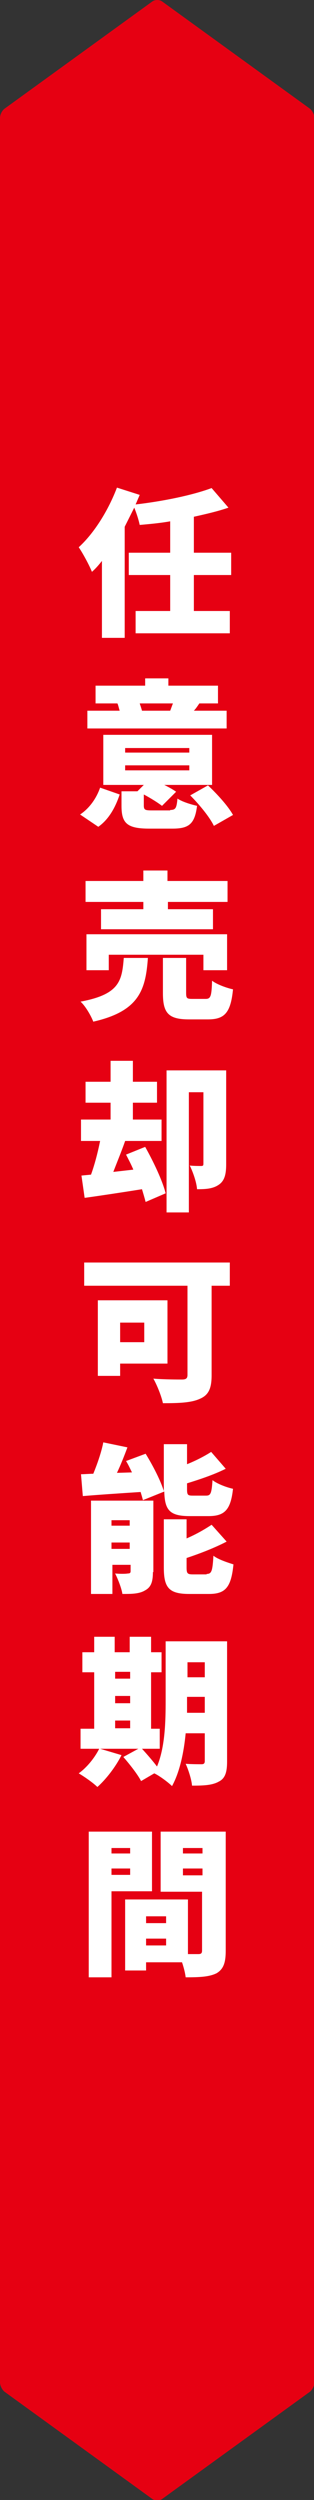 <?xml version="1.0" encoding="utf-8"?>
<!-- Generator: Adobe Illustrator 27.0.1, SVG Export Plug-In . SVG Version: 6.00 Build 0)  -->
<svg version="1.1" xmlns="http://www.w3.org/2000/svg" xmlns:xlink="http://www.w3.org/1999/xlink" x="0px" y="0px"
	 viewBox="0 0 69 549.1" style="enable-background:new 0 0 69 549.1;" xml:space="preserve">
<rect x="0" y="0" width="69" height="549.1" fill="#333333" stroke="none"/>
<style type="text/css">
	.st0{fill:#E60012;}
	.st1{fill:#FFFFFF;}
</style>
<g id="レイヤー_1">
</g>
<g id="図形">
</g>
<g id="文字">
	<g id="イラスト">
	</g>
	<g>
		<path class="st0" d="M35.6,0.3c-0.6-0.4-1.5-0.4-2.1,0L1.1,23.8C0.5,24.2,0,25.1,0,25.9v497.4c0,0.7,0.5,1.7,1.1,2.1l32.4,23.5
			c0.6,0.4,1.5,0.4,2.1,0l32.4-23.5c0.6-0.4,1.1-1.4,1.1-2.1V25.9c0-0.7-0.5-1.7-1.1-2.1L35.6,0.3z"/>
	</g>
	<g>
		<path class="st1" d="M42.6,126.3v7.9h7.9v4.9H29.8v-4.9h7.6v-7.9h-9.1v-4.9h9.1v-6.9c-2.2,0.4-4.5,0.6-6.7,0.8
			c-0.2-1-0.7-2.6-1.2-3.8c-0.7,1.4-1.4,2.8-2.1,4.2v24.4h-5v-16.9c-0.7,0.9-1.4,1.7-2.2,2.4c-0.5-1.3-2-4.1-2.9-5.4
			c3.4-3.1,6.5-8.1,8.4-13.1l5,1.6c-0.3,0.7-0.6,1.4-0.9,2.1c6-0.7,12.4-2,16.7-3.6l3.7,4.3c-2.3,0.8-4.9,1.4-7.6,2v7.9h8.2v4.9
			H42.6z"/>
		<path class="st1" d="M17.6,178.9c2.1-1.4,3.6-3.6,4.4-5.9l4.3,1.5c-0.9,2.7-2.3,5.4-4.7,7.1L17.6,178.9z M49.7,160H19.2v-3.9h7.1
			c-0.2-0.6-0.3-1.2-0.5-1.6h-4.8v-3.9h10.9V149h5.1v1.6h10.9v3.9h-4.1c-0.4,0.6-0.8,1.2-1.2,1.6h7.2V160z M37.4,177.9
			c1.2,0,1.4-0.4,1.6-2.5c1,0.7,3,1.3,4.3,1.6c-0.5,4-1.8,5-5.4,5h-5.1c-4.9,0-6.1-1.2-6.1-5v-3.2h3.5l1.4-1.4h-8.9v-11h23.9v11
			H36.1c1,0.5,1.9,1,2.6,1.5l-3.1,3.1c-0.9-0.7-2.5-1.7-4-2.5v2.4c0,1,0.3,1.1,1.8,1.1H37.4z M27.5,165.3h14.1v-1H27.5V165.3z
			 M27.5,169.2h14.1v-1.1H27.5V169.2z M30.7,154.5c0.2,0.6,0.4,1.2,0.5,1.6h6.4l-0.2,0c0.2-0.5,0.4-1.1,0.6-1.6H30.7z M45.7,172.5
			c2,1.9,4.4,4.5,5.5,6.5l-4.2,2.4c-0.9-1.9-3.2-4.7-5.2-6.7L45.7,172.5z"/>
		<path class="st1" d="M32.5,210.4c-0.5,7-1.9,11.7-12,14c-0.5-1.3-1.7-3.4-2.8-4.4c8.6-1.6,9.1-4.6,9.5-9.6H32.5z M31.5,198.1H18.8
			v-4.6h12.7v-2.3h5.3v2.3H50v4.6H36.9v1.6h9.9v4.4H22.2v-4.4h9.3V198.1z M44.7,213.1v-3.4H23.9v3.4H19v-7.9h30.9v7.9H44.7z
			 M45.2,219.4c1.1,0,1.3-0.6,1.4-4c1,0.8,3.2,1.6,4.6,1.9c-0.5,5.2-1.9,6.6-5.5,6.6h-4.2c-4.6,0-5.7-1.5-5.7-5.8v-7.7h5.1v7.7
			c0,1.2,0.2,1.3,1.4,1.3H45.2z"/>
		<path class="st1" d="M31.9,251.9c1.8,3.2,3.8,7.4,4.5,10.2L32,264c-0.2-0.8-0.5-1.8-0.8-2.8c-4.4,0.7-9,1.4-12.6,1.9l-0.7-4.9
			L20,258c0.8-2.2,1.5-4.9,2-7.4h-4.2v-4.7h6.5v-3.7h-5.5v-4.6h5.5V233h4.9v4.6h5.3v4.6h-5.3v3.7h6.3v4.7h-8
			c-0.8,2.3-1.8,4.7-2.6,6.8l4.4-0.5c-0.5-1.2-1.1-2.3-1.6-3.3L31.9,251.9z M49.7,255.7c0,2.1-0.3,3.6-1.6,4.5c-1.3,0.9-2.8,1-4.8,1
			c-0.1-1.5-0.9-3.8-1.6-5.2c0.9,0.1,2.1,0.1,2.5,0.1c0.4,0,0.5-0.1,0.5-0.5v-15.7h-3.2v26.4h-4.9v-31.2h13.1V255.7z"/>
		<path class="st1" d="M50.4,282.4h-3.9v19.7c0,2.9-0.7,4.3-2.5,5.1c-1.9,0.9-4.6,1-8.2,1c-0.3-1.5-1.3-4-2.1-5.4
			C36,303,39.2,303,40,303s1.2-0.2,1.2-1v-19.6H18.5v-5.1h32V282.4z M26.4,299.6v2.6h-4.9v-16.6h15.3v13.9H26.4z M26.4,290.5v4.3
			h5.3v-4.3H26.4z"/>
		<path class="st1" d="M31.4,329.5c-0.1-0.5-0.3-1.1-0.5-1.8c-4.6,0.3-9.1,0.6-12.7,0.9l-0.4-4.8c0.8,0,1.8-0.1,2.7-0.1
			c0.9-2.2,1.8-4.8,2.2-6.9l5.3,1.1c-0.7,1.9-1.5,3.9-2.3,5.6l3.3-0.1c-0.4-0.8-0.8-1.7-1.3-2.5l4.3-1.6c1.6,2.6,3.3,5.9,4,8.2
			v-10.3h5.1v4.4c2-0.8,3.9-1.8,5.3-2.7l3.2,3.7c-2.6,1.3-5.6,2.3-8.5,3.2v1.3c0,1.3,0.2,1.4,1.3,1.4h2.9c1,0,1.2-0.5,1.4-3.4
			c1,0.8,3.1,1.6,4.5,1.9c-0.5,4.7-1.9,6-5.4,6h-4.1c-4.4,0-5.5-1.3-5.6-5.4L31.4,329.5z M33.6,345.3c0,2.1-0.4,3.3-1.7,4
			c-1.3,0.8-3,0.8-5,0.8c-0.2-1.3-1-3.3-1.6-4.5c1,0.1,2.3,0.1,2.8,0c0.4,0,0.6-0.1,0.6-0.5v-1.4h-4v6.4h-4.7v-20.5h13.7V345.3z
			 M24.5,333.9v1.2h4v-1.2H24.5z M28.5,340.2v-1.4h-4v1.4H28.5z M45.4,345.7c1.1,0,1.3-0.6,1.5-4c1,0.8,3.1,1.5,4.4,1.9
			c-0.5,5.1-1.8,6.5-5.4,6.5h-4.3c-4.5,0-5.6-1.4-5.6-5.8v-10.6h5v4.2c2.1-0.9,4-2,5.5-3l3.3,3.7c-2.7,1.4-5.8,2.6-8.8,3.6v2.1
			c0,1.3,0.2,1.5,1.4,1.5H45.4z"/>
		<path class="st1" d="M49.9,386.9c0,2.3-0.4,3.7-1.8,4.4c-1.4,0.8-3.2,0.9-5.9,0.9c-0.1-1.3-0.8-3.5-1.4-4.8c1.3,0.1,3,0.1,3.5,0.1
			c0.5,0,0.7-0.2,0.7-0.7v-6.1h-4.2c-0.4,4.2-1.3,8.5-3,11.6c-0.8-0.8-2.8-2.3-3.9-2.8l-2.9,1.7c-0.7-1.4-2.5-3.7-3.9-5.3l3.3-1.8
			H22l4.7,1.4c-1.3,2.6-3.4,5.3-5.3,7c-0.9-0.9-2.9-2.3-4.1-3c1.8-1.3,3.5-3.4,4.5-5.4h-4.1v-4.4h3v-12.4h-2.6v-4.4h2.6v-3.4h4.5
			v3.4h3.3v-3.4h4.7v3.4h2.3v4.4h-2.3v12.4h1.9v4.4h-3.9c1.1,1.2,2.4,2.7,3.3,3.9c1.8-4.3,1.9-10,1.9-14.5v-13h13.5V386.9z
			 M25.3,367.2v1.5h3.3v-1.5H25.3z M25.3,374.1h3.3v-1.6h-3.3V374.1z M25.3,379.6h3.3v-1.7h-3.3V379.6z M45,376.2v-3.5h-3.9v0.7
			c0,0.9,0,1.8,0,2.8H45z M41.2,365.1v3.3H45v-3.3H41.2z"/>
		<path class="st1" d="M24.5,415.4v18.9h-5v-32h13.9v13.1H24.5z M24.5,405.9v1.2h4.1v-1.2H24.5z M28.6,411.8v-1.4h-4.1v1.4H28.6z
			 M49.6,428.5c0,2.6-0.5,4-2,4.9c-1.6,0.8-3.7,0.9-6.8,0.9c-0.1-0.9-0.4-2.1-0.8-3.3h-7.9v1.8h-4.6v-15.6h13.8v12h2.3
			c0.6,0,0.8-0.2,0.8-0.8v-12.9h-9.1v-13.2h14.3V428.5z M32.1,420.9v1.5h4.4v-1.5H32.1z M36.5,427.3v-1.5h-4.4v1.5H36.5z
			 M40.2,405.9v1.2h4.3v-1.2H40.2z M44.5,411.9v-1.5h-4.3v1.5H44.5z"/>
	</g>
</g>
</svg>
